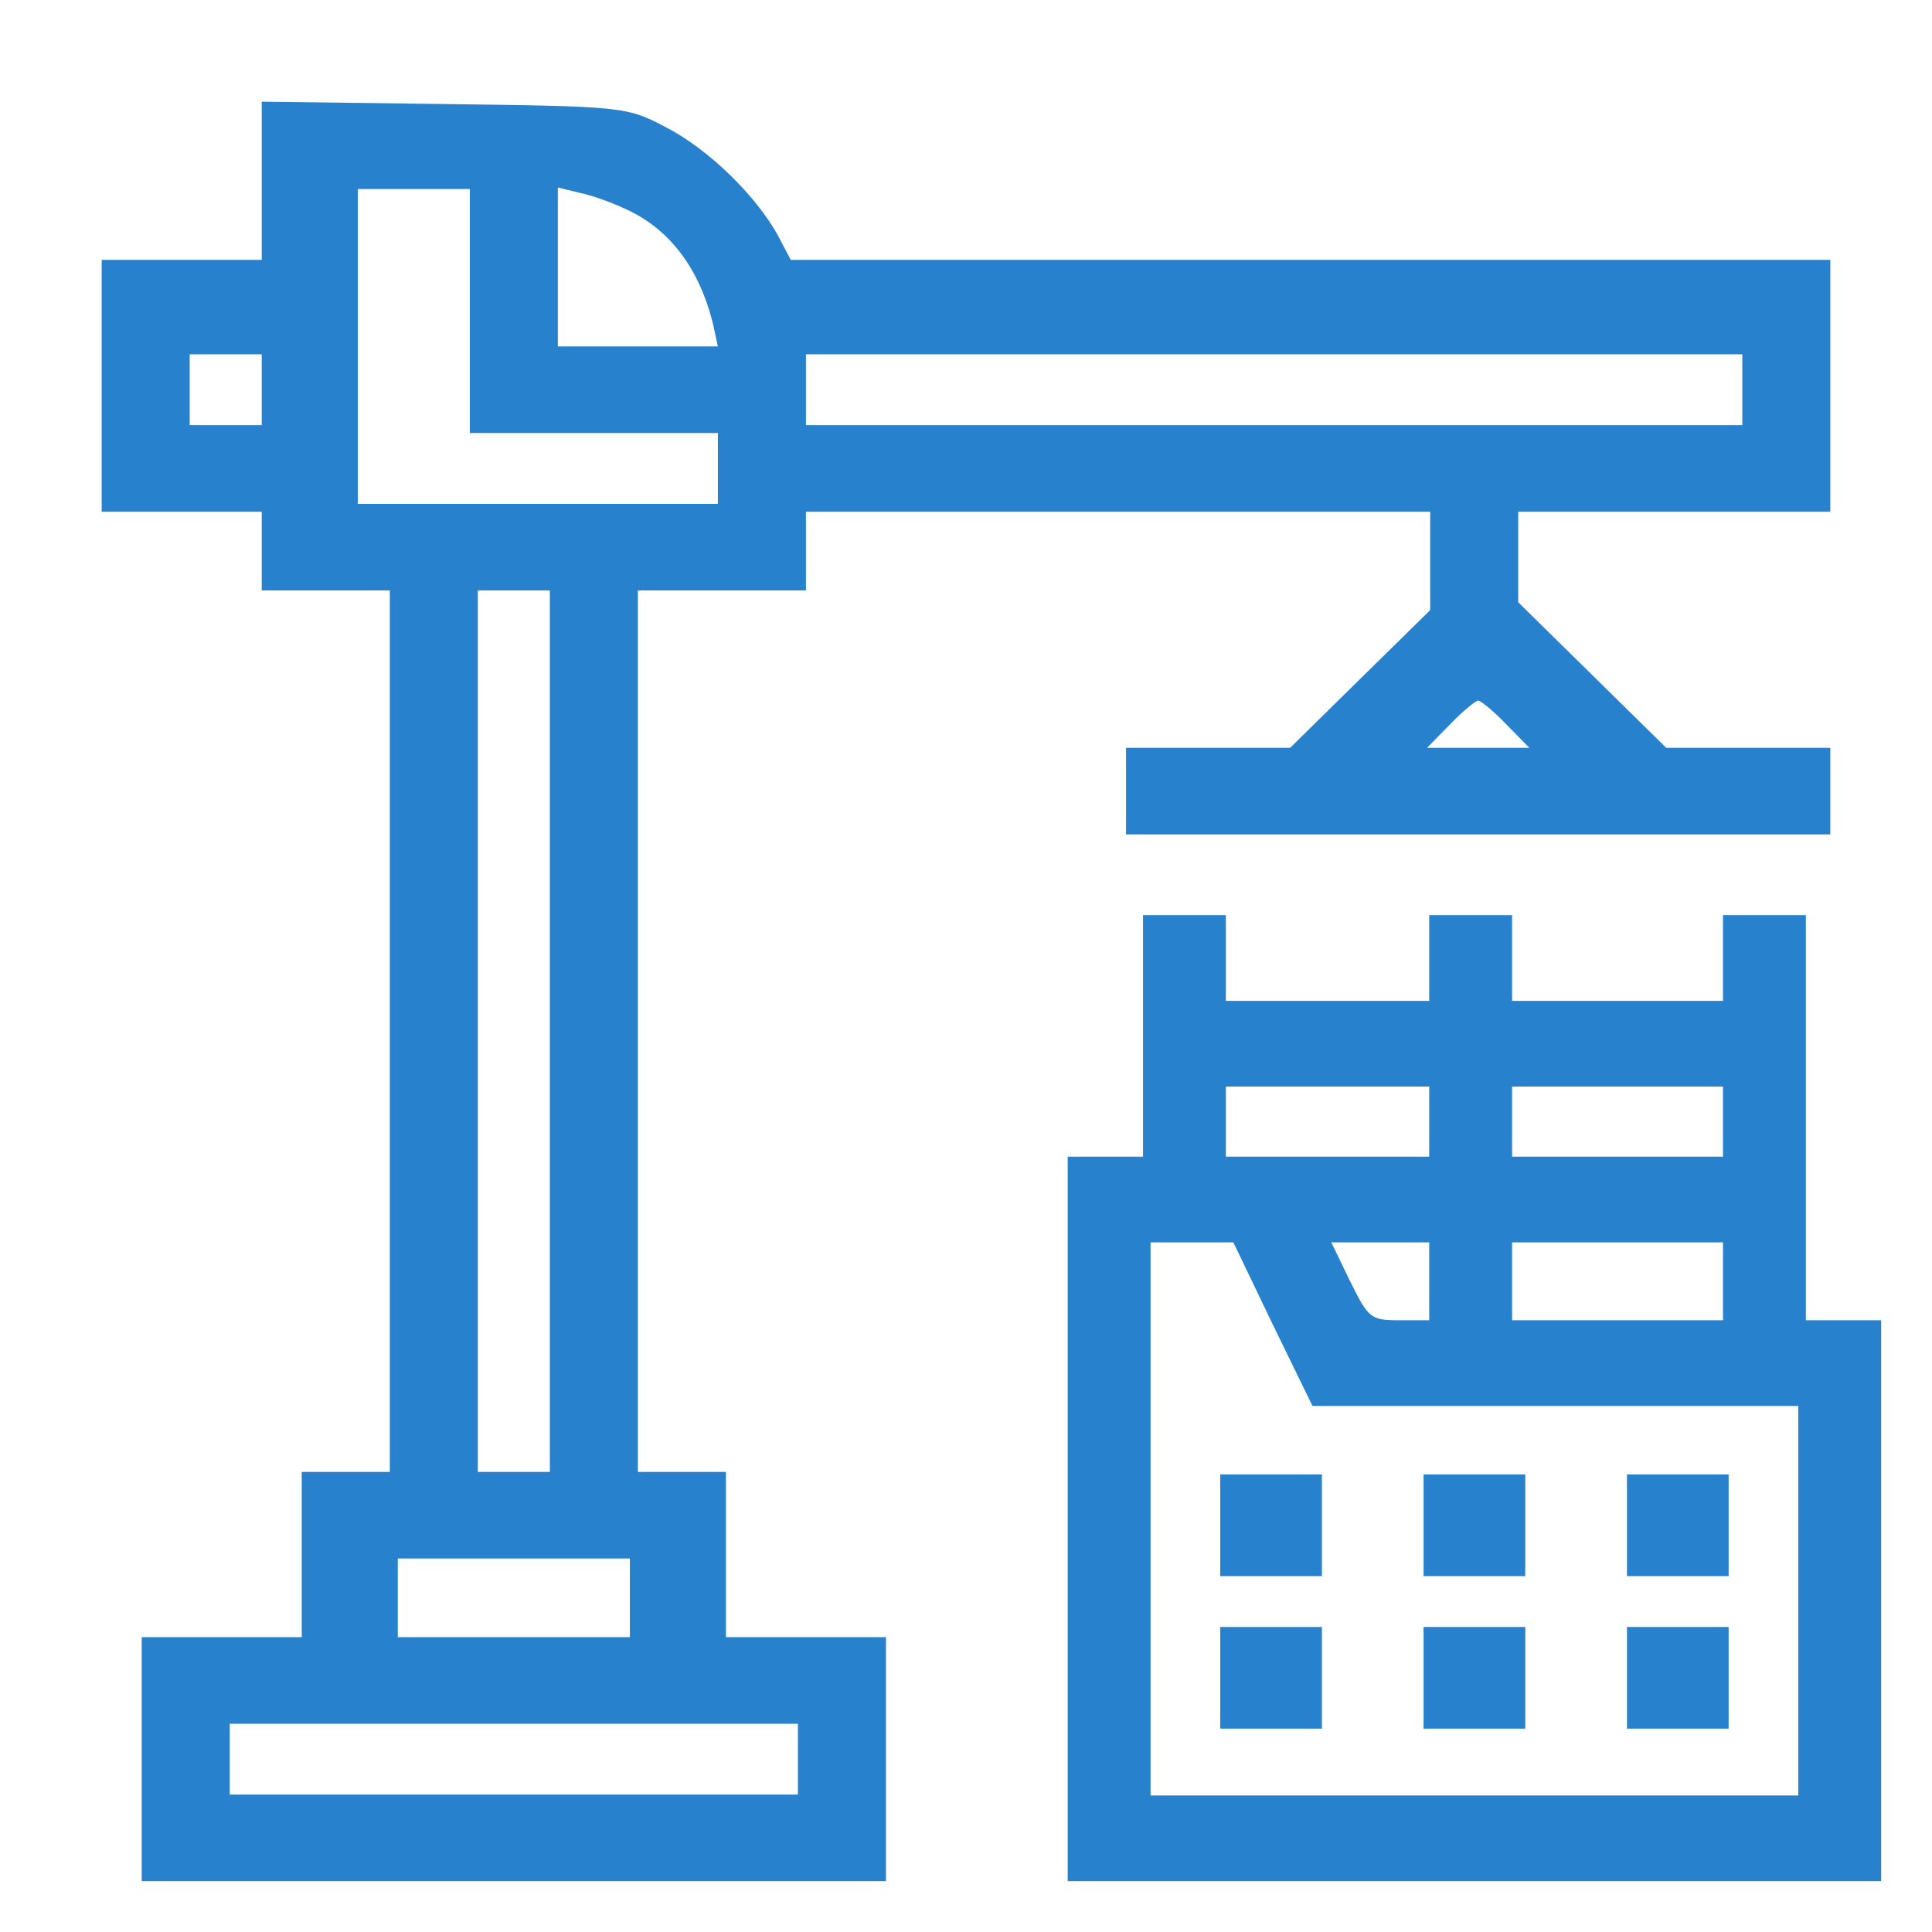 <svg width="38" height="38" viewBox="0 0 38 38" fill="none" xmlns="http://www.w3.org/2000/svg">
<path d="M5.148 3.548V5.111H3.574H2V7.588V10.065H3.574H5.148V10.839V11.613H6.407H7.667V20.282V28.951H6.801H5.935V30.576V32.201H4.361H2.787V34.601V37H10.107H17.426V34.601V32.201H15.852H14.278V30.576V28.951H13.412H12.546V20.282V11.613H14.199H15.852V10.839V10.065H21.991H28.13V11.04V12L26.744 13.362L25.375 14.709H23.754H22.148V15.56V16.412H29.074H36V15.56V14.709H34.379H32.773L31.309 13.269L29.861 11.845V10.947V10.065H32.931H36V7.588V5.111H25.768H15.553L15.301 4.632C14.876 3.858 13.947 2.944 13.113 2.511C12.326 2.093 12.263 2.093 8.737 2.046L5.148 2V3.548ZM9.241 6.118V8.517H11.681H14.12V9.214V9.91H10.579H7.037V6.814V3.718H8.139H9.241V6.118ZM12.357 4.136C13.176 4.523 13.758 5.282 14.026 6.381L14.12 6.814H12.546H10.972V5.251V3.687L11.413 3.796C11.649 3.842 12.074 3.997 12.357 4.136ZM5.148 7.666V8.362H4.44H3.731V7.666V6.969H4.44H5.148V7.666ZM34.269 7.666V8.362H25.06H15.852V7.666V6.969H25.06H34.269V7.666ZM10.815 20.282V28.951H10.107H9.398V20.282V11.613H10.107H10.815V20.282ZM29.625 14.245L30.081 14.709H29.074H28.067L28.523 14.245C28.775 13.981 29.027 13.78 29.074 13.78C29.121 13.78 29.373 13.981 29.625 14.245ZM12.389 31.427V32.201H10.107H7.824V31.427V30.653H10.107H12.389V31.427ZM15.694 34.601V35.297H10.107H4.519V34.601V33.904H10.107H15.694V34.601Z" fill="#2781CD"/>
<path d="M22.482 20.375V22.75H21.741H21V29.875V37H29H37V31.484V25.968H36.259H35.519V21.984V18H34.704H33.889V18.843V19.686H31.815H29.741V18.843V18H28.926H28.111V18.843V19.686H26.111H24.111V18.843V18H23.296H22.482V20.375ZM28.111 22.061V22.75H26.111H24.111V22.061V21.371H26.111H28.111V22.061ZM33.889 22.061V22.75H31.815H29.741V22.061V21.371H31.815H33.889V22.061ZM25.03 26.044L25.815 27.653H30.585H35.37V31.484V35.315H29H22.63V29.875V24.436H23.444H24.259L25.03 26.044ZM28.111 25.202V25.968H27.518C26.956 25.968 26.911 25.922 26.556 25.202L26.185 24.436H27.148H28.111V25.202ZM33.889 25.202V25.968H31.815H29.741V25.202V24.436H31.815H33.889V25.202Z" fill="#2781CD"/>
<path d="M24 30V31H25H26V30V29H25H24V30Z" fill="#2781CD"/>
<path d="M28 30V31H29H30V30V29H29H28V30Z" fill="#2781CD"/>
<path d="M32 30V31H33H34V30V29H33H32V30Z" fill="#2781CD"/>
<path d="M24 33V34H25H26V33V32H25H24V33Z" fill="#2781CD"/>
<path d="M28 33V34H29H30V33V32H29H28V33Z" fill="#2781CD"/>
<path d="M32 33V34H33H34V33V32H33H32V33Z" fill="#2781CD"/>
</svg>

